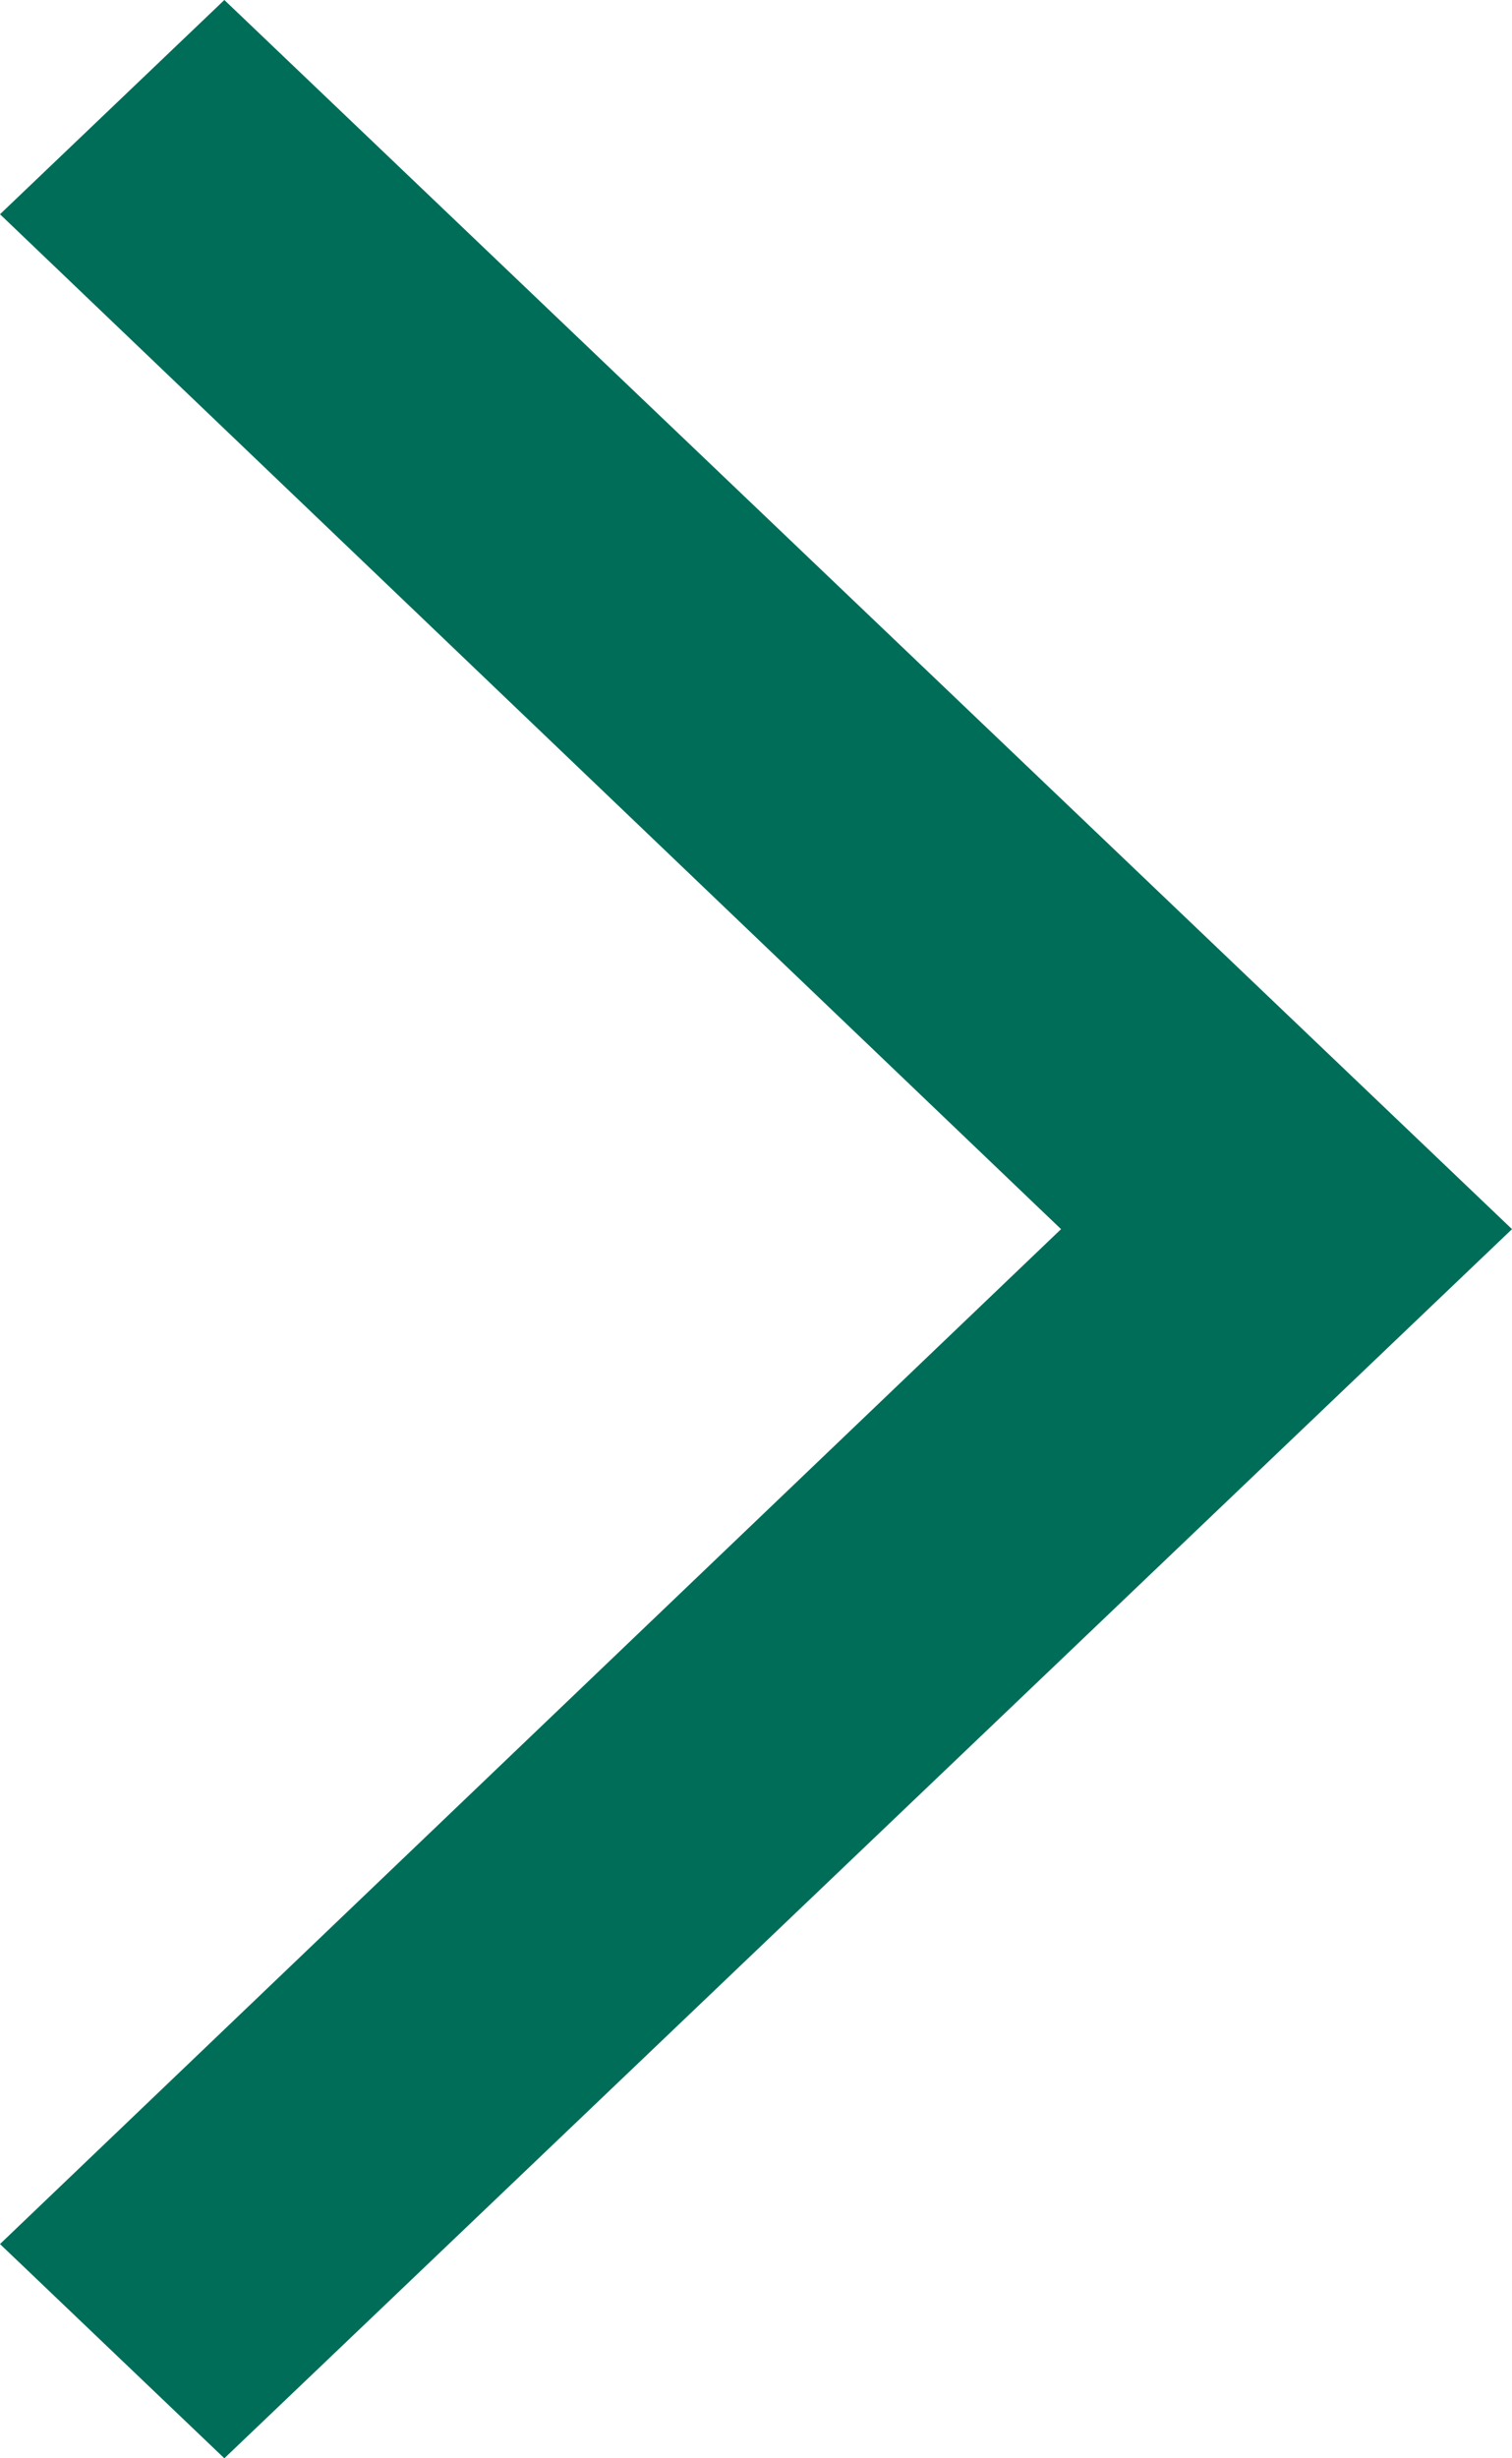 <?xml version="1.0" encoding="UTF-8"?>
<svg width="8px" height="13px" viewBox="0 0 8 13" version="1.1" xmlns="http://www.w3.org/2000/svg" xmlns:xlink="http://www.w3.org/1999/xlink">
    <!-- Generator: Sketch 51.3 (57544) - http://www.bohemiancoding.com/sketch -->
    <title>Fill 1 Copy 2@2x</title>
    <desc>Created with Sketch.</desc>
    <defs></defs>
    <g id="Member-Zone-(EN)" stroke="none" stroke-width="1" fill="none" fill-rule="evenodd">
        <g id="index" transform="translate(-695, -534)" fill="#006D58">
            <g id="News" transform="translate(240, 520)">
                <g id="btn" transform="translate(370, 0)">
                    <g id="Group-3" transform="translate(28, 10)">
                        <polygon id="Fill-1-Copy-2" transform="translate(61, 10.5) scale(-1, 1) translate(-61, -10.5) " points="63.813 4 57 10.5 63.813 17 65 15.867 59.386 10.5 65 5.133"></polygon>
                    </g>
                </g>
            </g>
        </g>
    </g>
</svg>